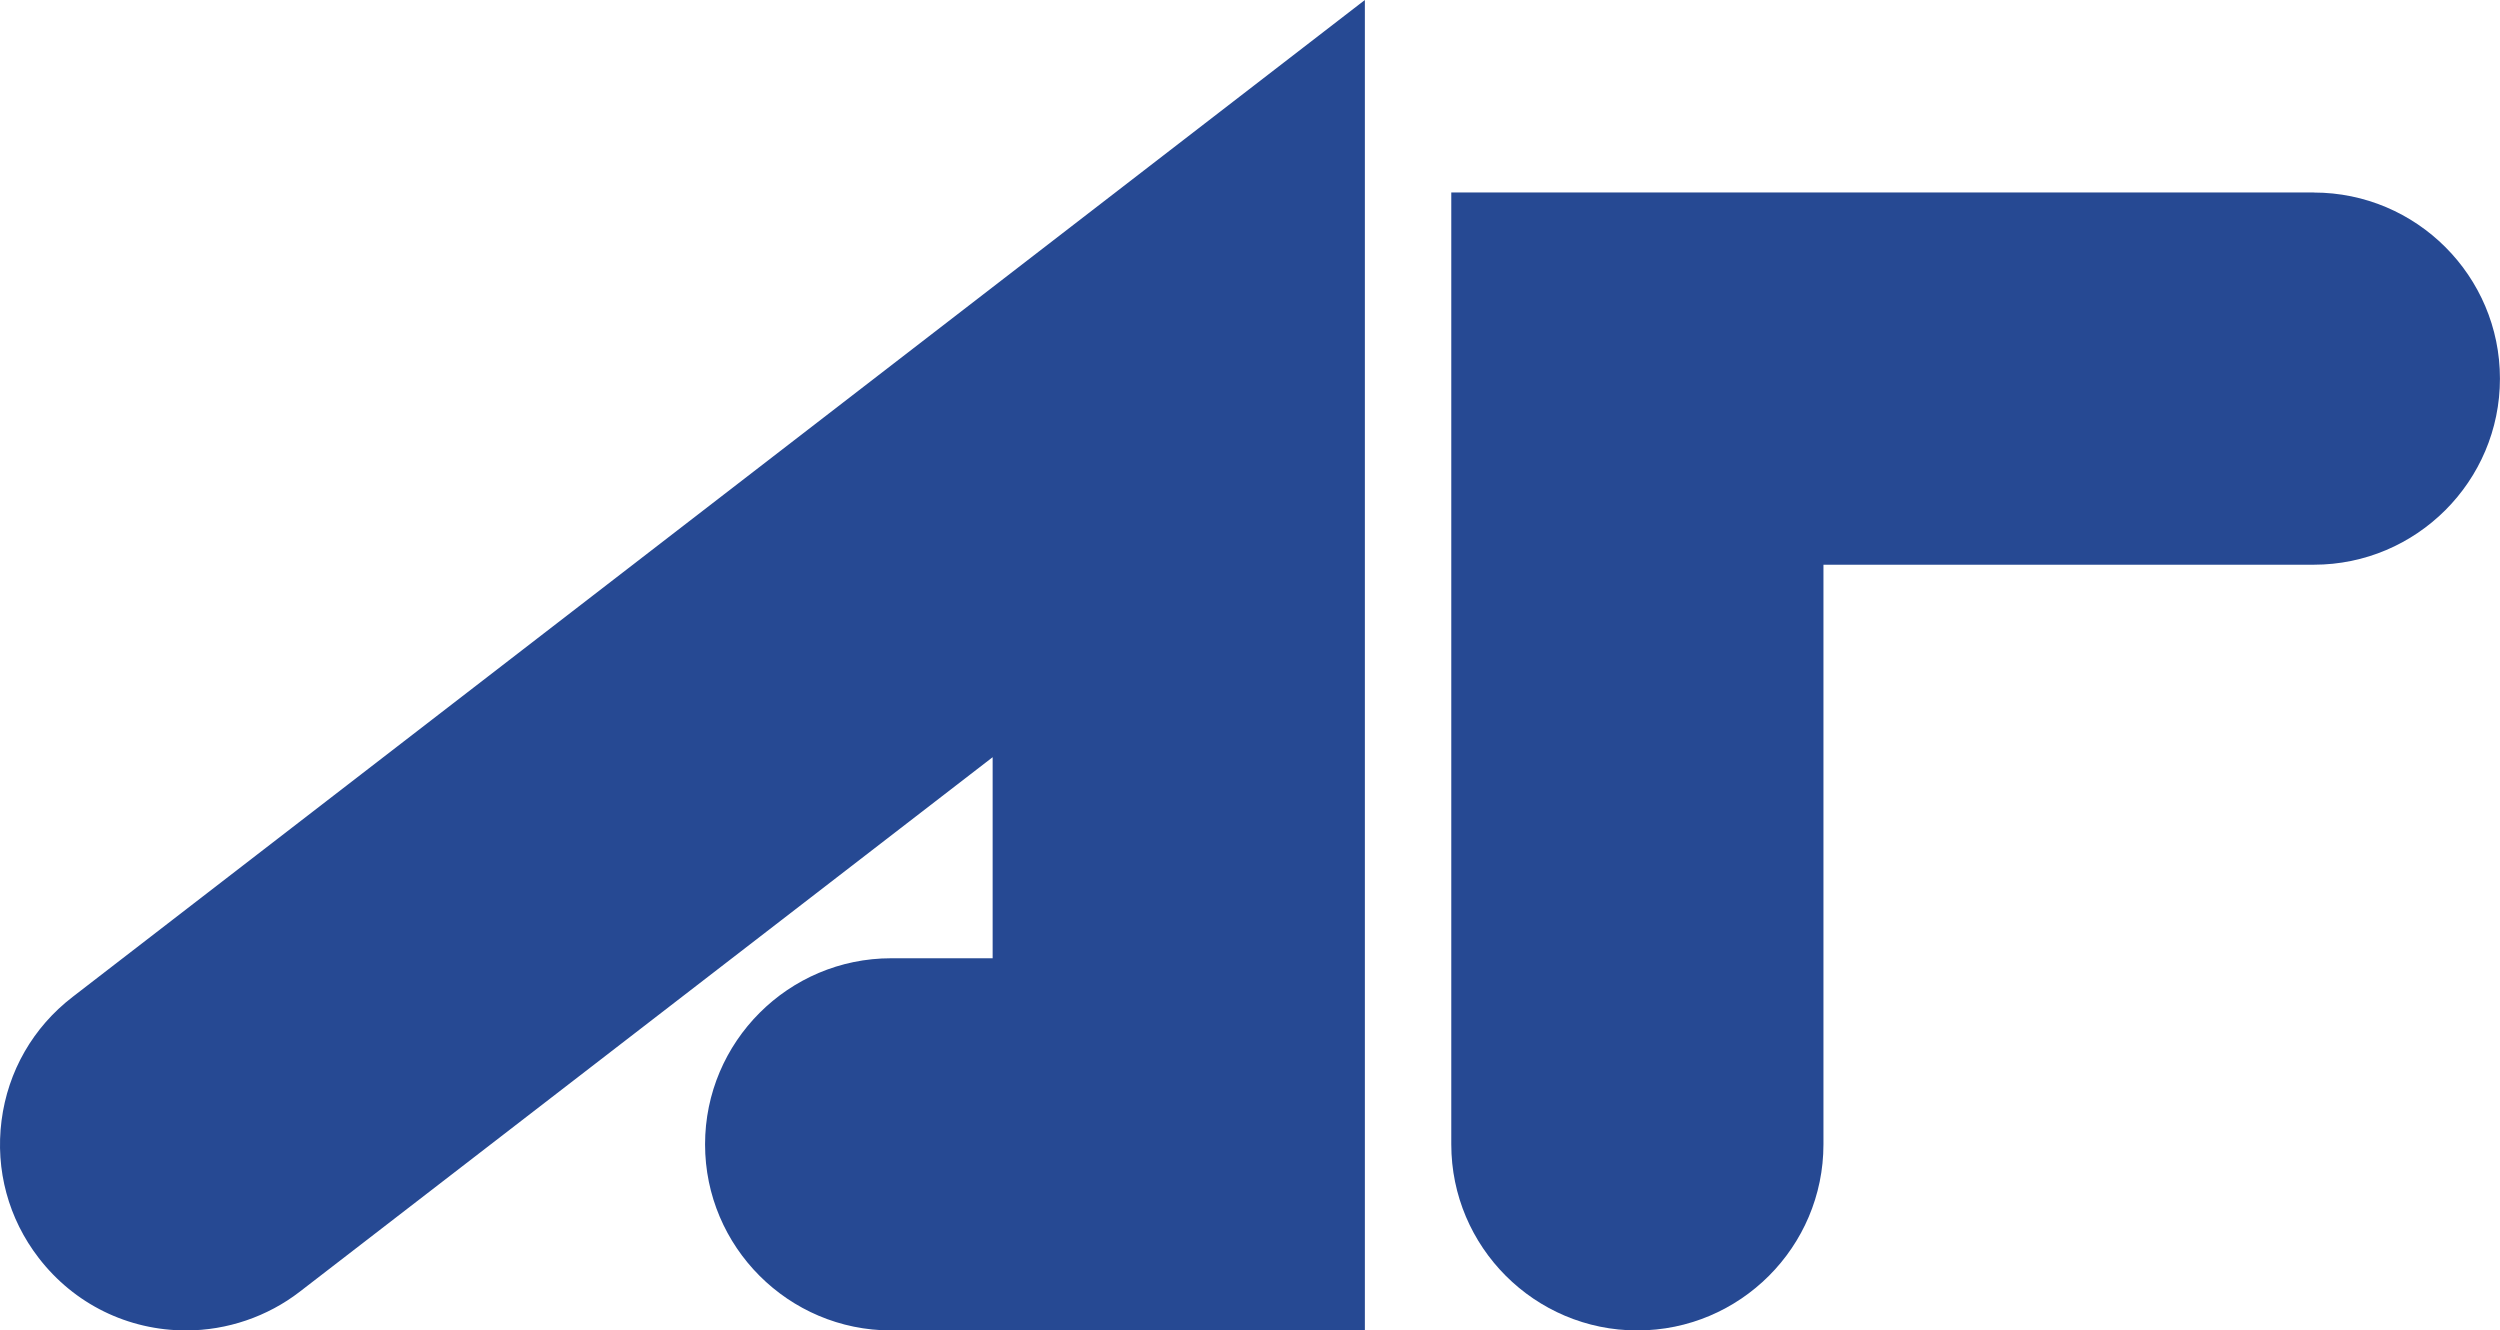 <?xml version="1.0" encoding="UTF-8"?>
<svg id="_レイヤー_1" data-name="レイヤー_1" xmlns="http://www.w3.org/2000/svg" viewBox="0 0 469 249.59">
  <defs>
    <style>
      .cls-1 {
        fill: #264993;
      }
    </style>
  </defs>
  <path class="cls-1" d="M.29,210.22H.29c-1.19,9.25,1.29,18.41,6.98,25.78,6.66,8.64,16.74,13.59,27.65,13.59,7.67,0,15.25-2.58,21.32-7.27l129.98-100.27v37.72h-19.04c-19.25,0-34.91,15.66-34.91,34.91s15.66,34.91,34.91,34.91h88.87V0L13.61,187.03c-7.4,5.7-12.13,13.93-13.32,23.19Z"/>
  <path class="cls-1" d="M434.08,36.11h-161.82v178.57c0,19.25,15.66,34.91,34.91,34.91s34.91-15.66,34.91-34.91v-108.74h91.99c19.25,0,34.92-15.66,34.92-34.91s-15.66-34.91-34.92-34.91Z"/>
</svg>